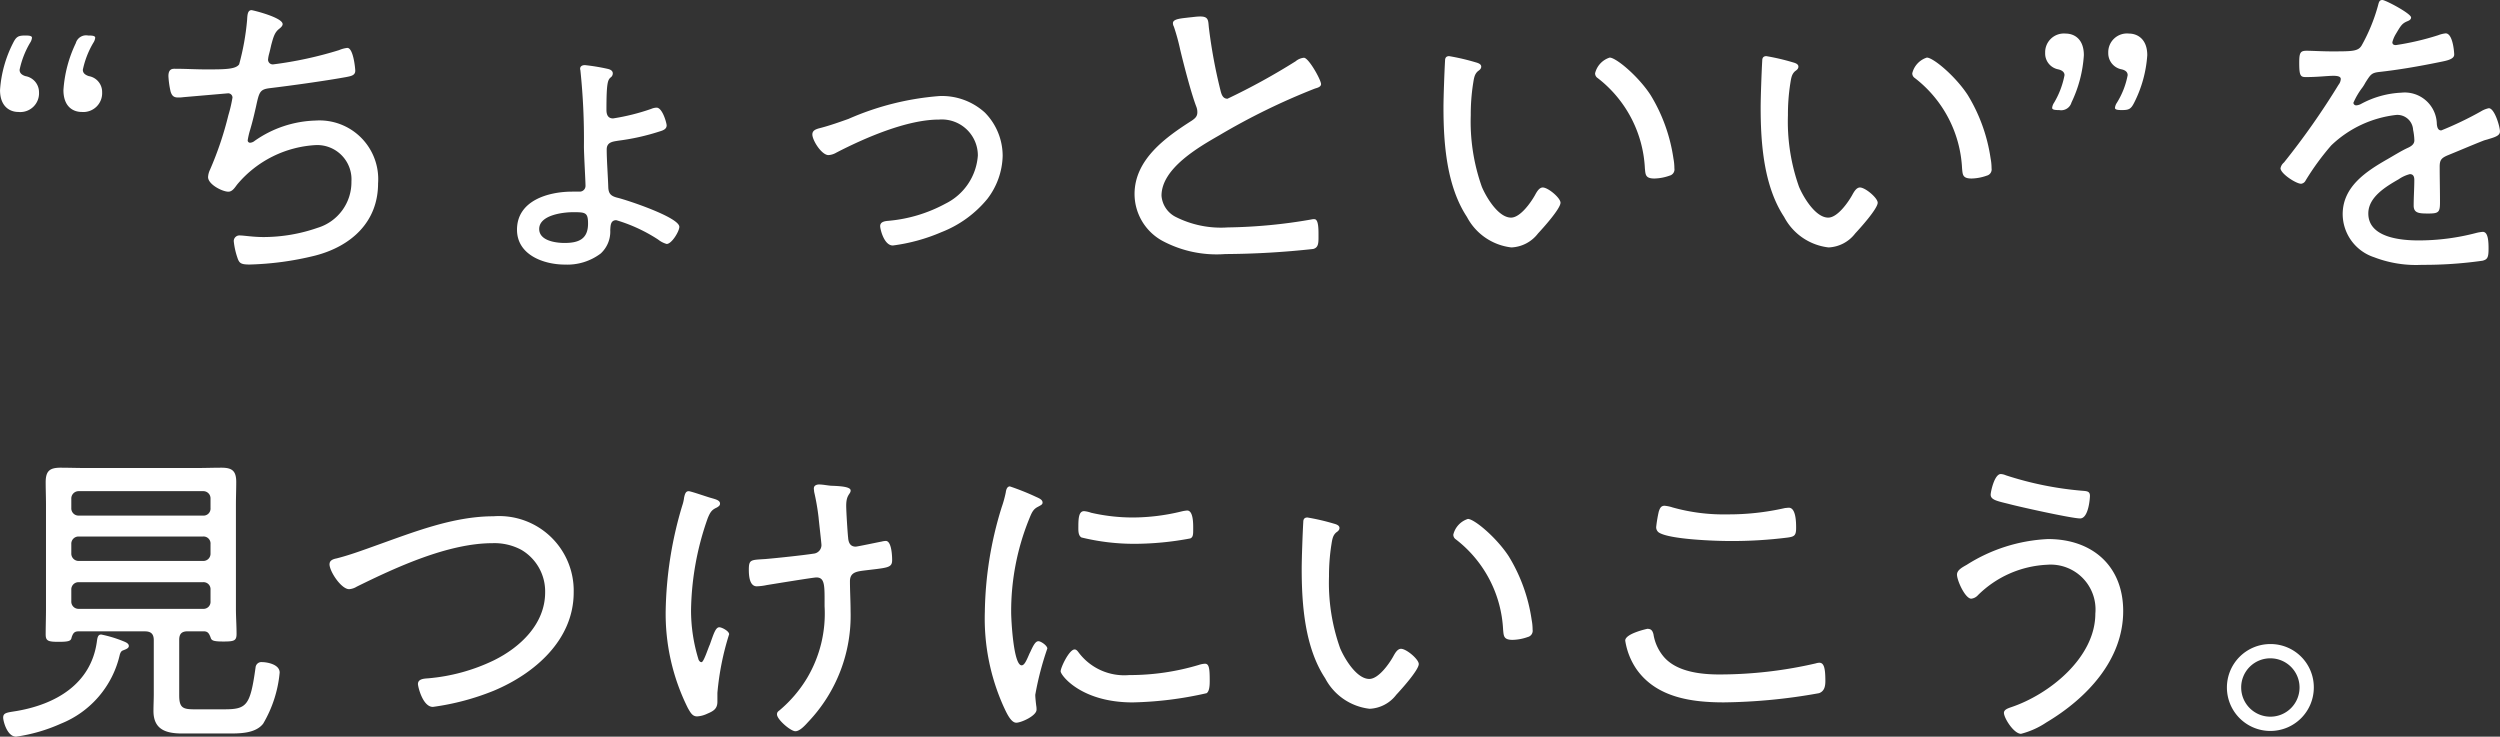 <svg xmlns="http://www.w3.org/2000/svg" width="173.404" height="51.096" viewBox="0 0 173.404 51.096">
  <rect x="0" y="0" width="173.404" height="51.096" fill="#333333" stroke="none"/>
  <path id="パス_5822" data-name="パス 5822" d="M7.414-12.782C7.15-12.87,7-13,7-13.222a6.126,6.126,0,0,1,.726-1.87.78.78,0,0,0,.132-.352c0-.11-.132-.154-.418-.154H7.37a.743.743,0,0,0-.858.528,8.844,8.844,0,0,0-.858,3.256c0,1.122.638,1.518,1.276,1.518A1.305,1.305,0,0,0,8.338-11.66,1.112,1.112,0,0,0,7.414-12.782Zm-4.4,0c-.264-.088-.4-.22-.4-.44a6.125,6.125,0,0,1,.726-1.87.78.78,0,0,0,.132-.352c0-.11-.132-.154-.418-.154H2.992c-.484,0-.616.088-.836.528a8.41,8.41,0,0,0-.9,3.256c0,1.122.66,1.518,1.276,1.518A1.3,1.3,0,0,0,3.96-11.66,1.131,1.131,0,0,0,3.014-12.782ZM18.7-17.358c-.286,0-.286.374-.308.7a17.251,17.251,0,0,1-.55,3.058c-.242.352-1.012.352-2.31.352-.7,0-1.408-.044-2.134-.044-.154,0-.462-.022-.462.506A6.062,6.062,0,0,0,13.09-11.7c.088.264.2.4.506.4a2.134,2.134,0,0,0,.374-.022l3.058-.264a.3.3,0,0,1,.352.286,9.811,9.811,0,0,1-.286,1.232,23.2,23.2,0,0,1-1.276,3.784,1.326,1.326,0,0,0-.132.506c0,.506.99,1.012,1.408,1.012.286,0,.462-.308.616-.506a7.653,7.653,0,0,1,5.478-2.728,2.38,2.38,0,0,1,2.442,2.53,3.307,3.307,0,0,1-2.354,3.212,11.419,11.419,0,0,1-3.74.638c-.748,0-1.364-.11-1.628-.11a.393.393,0,0,0-.44.4A5.121,5.121,0,0,0,17.71-.22c.132.4.22.506.858.506A21.007,21.007,0,0,0,23.1-.33c2.486-.638,4.378-2.31,4.378-5.016A4.071,4.071,0,0,0,23.144-9.7,7.7,7.7,0,0,0,18.92-8.294a.553.553,0,0,1-.308.132.162.162,0,0,1-.176-.176,5.211,5.211,0,0,1,.176-.748c.2-.682.308-1.188.4-1.584.22-1.012.264-1.188.946-1.276,1.474-.176,3.85-.506,5.3-.77.33-.066.638-.11.638-.44,0-.154-.132-1.584-.55-1.584a2.022,2.022,0,0,0-.572.154,26.628,26.628,0,0,1-4.576.99.327.327,0,0,1-.352-.33,2.223,2.223,0,0,1,.066-.374c.066-.242.11-.44.154-.638.154-.572.242-.88.55-1.122.11-.088.242-.2.242-.33C20.856-16.852,18.788-17.358,18.7-17.358ZM41.008-3.344c.858,0,1.034.022,1.034.792,0,1.078-.66,1.342-1.628,1.342-.616,0-1.76-.154-1.76-.968C38.654-3.146,40.3-3.344,41.008-3.344Zm.484-9.944c0,.044.022.088.022.132a45.571,45.571,0,0,1,.242,5.236c0,.55.11,2.42.11,2.75a.4.4,0,0,1-.418.4h-.506c-1.65,0-3.828.616-3.828,2.64,0,1.76,1.87,2.42,3.322,2.42a3.845,3.845,0,0,0,2.486-.77,2.065,2.065,0,0,0,.66-1.628c.022-.264,0-.682.418-.682a11.1,11.1,0,0,1,2.9,1.342,1.707,1.707,0,0,0,.594.308c.352,0,.88-.88.88-1.188,0-.66-3.652-1.87-4.312-2.024-.418-.11-.594-.264-.616-.7-.022-.748-.11-1.914-.11-2.64,0-.528.44-.55.836-.616a15.585,15.585,0,0,0,2.838-.638c.22-.066.484-.154.484-.418,0-.154-.286-1.232-.7-1.232a1.036,1.036,0,0,0-.374.088,14.949,14.949,0,0,1-2.64.66c-.374,0-.462-.286-.462-.594,0-1.848.088-2.068.286-2.244a.343.343,0,0,0,.154-.286c0-.176-.154-.264-.33-.308a13.989,13.989,0,0,0-1.584-.264C41.668-13.552,41.492-13.486,41.492-13.288ZM57.6-8.734c0,.4.638,1.43,1.122,1.43a1.245,1.245,0,0,0,.55-.176c1.958-1.012,4.884-2.288,7.106-2.288A2.5,2.5,0,0,1,69.08-7.282a4.039,4.039,0,0,1-2.244,3.344A10.138,10.138,0,0,1,62.92-2.75c-.242.022-.616.044-.616.374,0,.2.264,1.342.88,1.342a12.591,12.591,0,0,0,3.366-.924,7.757,7.757,0,0,0,3.19-2.31A5.087,5.087,0,0,0,70.8-7.238a4.28,4.28,0,0,0-1.232-3.014A4.42,4.42,0,0,0,66.418-11.4,19.322,19.322,0,0,0,60.1-9.812c-.682.242-1.364.484-2.068.66C57.816-9.086,57.6-9,57.6-8.734ZM82.61-16.456a.5.5,0,0,0,.066.242,14.529,14.529,0,0,1,.44,1.606c.242,1.012.77,3.058,1.122,3.96a1.028,1.028,0,0,1,.066.374c0,.286-.154.418-.374.572C82.1-8.536,79.948-7,79.948-4.6a3.712,3.712,0,0,0,1.914,3.234A7.972,7.972,0,0,0,86.24-.44a58.683,58.683,0,0,0,6.094-.352c.352-.088.374-.374.374-.814,0-.484.022-1.254-.286-1.254a.748.748,0,0,0-.22.022,36.048,36.048,0,0,1-5.786.55,6.964,6.964,0,0,1-3.652-.748,1.8,1.8,0,0,1-.946-1.452c0-1.892,2.574-3.366,4.026-4.2a46.021,46.021,0,0,1,6.622-3.234c.154-.044.418-.11.418-.308,0-.286-.858-1.826-1.188-1.826a1.036,1.036,0,0,0-.572.242,45.428,45.428,0,0,1-4.73,2.6c-.33,0-.418-.308-.484-.572A35.744,35.744,0,0,1,85.1-16.17c-.044-.484-.022-.748-.594-.748-.264,0-.506.044-.77.066C83.226-16.786,82.61-16.764,82.61-16.456Zm29.282,3.476a.388.388,0,0,0,.176.33,8.424,8.424,0,0,1,3.278,6.27c.044.418.022.7.66.7a3.332,3.332,0,0,0,1.056-.2.443.443,0,0,0,.33-.506,3.582,3.582,0,0,0-.066-.682,11.628,11.628,0,0,0-1.584-4.4c-.858-1.32-2.4-2.6-2.838-2.6A1.517,1.517,0,0,0,111.892-12.98Zm-10.12-1.188c-.2,0-.286.11-.286.308-.044.726-.11,2.552-.11,3.256,0,2.508.22,5.456,1.628,7.59A4,4,0,0,0,106.084-.9a2.456,2.456,0,0,0,1.848-.968c.33-.352,1.562-1.716,1.562-2.134,0-.33-.858-1.056-1.232-1.056-.264,0-.44.352-.55.55-.286.506-1.012,1.54-1.65,1.54-.88,0-1.716-1.408-2.024-2.134a13.533,13.533,0,0,1-.77-4.972,13.928,13.928,0,0,1,.154-2.134c.066-.4.088-.7.352-.924.132-.088.22-.176.22-.308,0-.2-.264-.264-.418-.308A15.085,15.085,0,0,0,101.772-14.168Zm32.12,1.188a.388.388,0,0,0,.176.33,8.424,8.424,0,0,1,3.278,6.27c.044.418.022.7.66.7a3.332,3.332,0,0,0,1.056-.2.443.443,0,0,0,.33-.506,3.582,3.582,0,0,0-.066-.682,11.628,11.628,0,0,0-1.584-4.4c-.858-1.32-2.4-2.6-2.838-2.6A1.517,1.517,0,0,0,133.892-12.98Zm-10.12-1.188c-.2,0-.286.11-.286.308-.044.726-.11,2.552-.11,3.256,0,2.508.22,5.456,1.628,7.59A4,4,0,0,0,128.084-.9a2.456,2.456,0,0,0,1.848-.968c.33-.352,1.562-1.716,1.562-2.134,0-.33-.858-1.056-1.232-1.056-.264,0-.44.352-.55.55-.286.506-1.012,1.54-1.65,1.54-.88,0-1.716-1.408-2.024-2.134a13.533,13.533,0,0,1-.77-4.972,13.928,13.928,0,0,1,.154-2.134c.066-.4.088-.7.352-.924.132-.088.22-.176.22-.308,0-.2-.264-.264-.418-.308A15.085,15.085,0,0,0,123.772-14.168Zm20.306,3.74a.743.743,0,0,0,.858-.528,8.842,8.842,0,0,0,.858-3.278c0-1.1-.638-1.5-1.276-1.5a1.3,1.3,0,0,0-1.408,1.342,1.118,1.118,0,0,0,.924,1.144c.264.066.418.2.418.4a5.893,5.893,0,0,1-.726,1.914.78.78,0,0,0-.132.352c0,.11.132.154.418.154Zm4.378,0c.484,0,.616-.088.836-.528a8.512,8.512,0,0,0,.9-3.278c0-1.1-.66-1.5-1.276-1.5a1.3,1.3,0,0,0-1.43,1.342,1.137,1.137,0,0,0,.946,1.144q.4.1.4.4a5.555,5.555,0,0,1-.748,1.914.78.78,0,0,0-.132.352c0,.11.132.154.44.154Zm18.04-7.634c-.22,0-.242.176-.308.418a12.285,12.285,0,0,1-1.122,2.728c-.242.418-.638.418-2.112.418-.638,0-1.342-.044-1.716-.044-.44,0-.506.154-.506.836,0,.9.088.99.462.99.836,0,1.5-.088,1.914-.088.33,0,.506.066.506.22a.685.685,0,0,1-.154.4,52.1,52.1,0,0,1-3.784,5.39.7.7,0,0,0-.242.4c0,.374,1.078,1.078,1.43,1.078a.4.4,0,0,0,.308-.22,17.8,17.8,0,0,1,1.782-2.442,7.772,7.772,0,0,1,4.51-2.112,1.091,1.091,0,0,1,1.166,1.034,4.089,4.089,0,0,1,.088.726c0,.264-.2.4-.418.506-.484.22-.968.528-1.43.792-1.5.858-3.124,1.914-3.124,3.828A3.164,3.164,0,0,0,165.924-.22a8.111,8.111,0,0,0,3.322.528,28.871,28.871,0,0,0,4.2-.286c.352-.088.418-.242.418-.836,0-.484-.022-1.166-.4-1.166a2.751,2.751,0,0,0-.418.066A15.726,15.726,0,0,1,169-1.386c-1.232,0-3.476-.2-3.476-1.87,0-1.144,1.232-1.87,2.112-2.376a2.4,2.4,0,0,1,.77-.352c.242,0,.308.176.308.4,0,.594-.044,1.188-.044,1.782,0,.528.374.55,1.012.55.726,0,.814-.088.814-.792,0-.814-.022-1.65-.022-2.464,0-.462.132-.594.528-.77.814-.33,1.628-.682,2.464-1.012.154-.066.308-.088.418-.132.528-.154.77-.264.77-.528,0-.33-.374-1.606-.77-1.606a1.7,1.7,0,0,0-.55.22,23.669,23.669,0,0,1-2.75,1.32c-.242,0-.286-.242-.308-.44a2.227,2.227,0,0,0-2.464-2.178,6.465,6.465,0,0,0-2.772.77.83.83,0,0,1-.352.11.193.193,0,0,1-.2-.176,5.114,5.114,0,0,1,.638-1.078,3.228,3.228,0,0,0,.2-.33c.352-.55.418-.66.9-.726,1.408-.154,2.816-.4,4.2-.682.418-.088,1.056-.176,1.056-.528,0-.154-.088-1.474-.594-1.474a2.064,2.064,0,0,0-.528.132,18.663,18.663,0,0,1-2.926.682c-.132,0-.242-.044-.242-.2a2.125,2.125,0,0,1,.242-.572c.33-.55.418-.726.792-.88.11-.044.264-.11.264-.264C168.5-17.116,166.716-18.062,166.5-18.062ZM9.79,27.05c.154-.066.4-.132.4-.308,0-.2-.286-.286-.44-.352a8.5,8.5,0,0,0-1.474-.44c-.22,0-.264.176-.308.528C7.546,29.4,5.1,30.79,2.42,31.252c-.66.11-.946.11-.946.462,0,.22.264,1.32.9,1.32a11.577,11.577,0,0,0,3.1-.9,6.771,6.771,0,0,0,4.092-4.8C9.614,27.2,9.658,27.094,9.79,27.05ZM6.2,22.848a.5.5,0,0,1,.528-.528h8.6a.486.486,0,0,1,.528.528v.792a.486.486,0,0,1-.528.528h-8.6A.5.5,0,0,1,6.2,23.64Zm0-3.168a.5.5,0,0,1,.528-.528h8.6a.486.486,0,0,1,.528.528v.638a.5.5,0,0,1-.528.528h-8.6a.508.508,0,0,1-.528-.528Zm.528-1.98a.5.5,0,0,1-.528-.528v-.638a.508.508,0,0,1,.528-.528h8.6a.5.5,0,0,1,.528.528v.638a.486.486,0,0,1-.528.528Zm9.13,8.448c.066.2.132.286.88.286s.924-.044.924-.528c0-.594-.044-1.166-.044-1.738V16.952c0-.528.022-1.056.022-1.584,0-.792-.308-.99-1.034-.99-.572,0-1.144.022-1.694.022H7.172c-.572,0-1.144-.022-1.716-.022-.748,0-1.034.22-1.034,1.012,0,.506.022,1.034.022,1.562V24.19c0,.572-.022,1.166-.022,1.738,0,.462.154.528.9.528.726,0,.858-.066.9-.308.088-.264.176-.418.462-.418h4.62c.418,0,.616.176.616.616v3.74c0,.374-.022.77-.022,1.166,0,1.3.88,1.562,2,1.562h3.124c.814,0,1.936.022,2.486-.682a8.5,8.5,0,0,0,1.144-3.542c0-.594-.924-.726-1.21-.726a.407.407,0,0,0-.462.374c-.374,2.684-.616,2.9-2.222,2.9H14.806c-.836,0-1.122-.066-1.122-.968v-3.85c0-.418.176-.594.594-.594h1.1C15.686,25.73,15.752,25.884,15.862,26.148Zm8.25-5.082c0,.506.814,1.738,1.364,1.738A1.159,1.159,0,0,0,26,22.628c2.728-1.342,6.336-3.014,9.416-3.014a3.947,3.947,0,0,1,2,.462,3.342,3.342,0,0,1,1.65,2.948c0,2.2-1.738,3.828-3.586,4.73a12.994,12.994,0,0,1-4.51,1.232c-.264.022-.726.022-.726.4,0,.176.33,1.584,1.034,1.584a17.409,17.409,0,0,0,4.224-1.122c2.838-1.188,5.544-3.52,5.544-6.82a5.173,5.173,0,0,0-5.566-5.28c-2.794,0-5.544,1.1-8.14,2.024-.858.308-1.87.682-2.75.9C24.376,20.714,24.112,20.8,24.112,21.066Zm33.594-5.258c0,.066.022.176.022.242a15.861,15.861,0,0,1,.308,1.782c.022.264.2,1.782.2,1.914a.6.6,0,0,1-.55.594c-.7.11-2.552.308-3.344.374-1.012.066-1.144.022-1.144.748,0,.4.044,1.144.55,1.144a3.851,3.851,0,0,0,.7-.088c.418-.066,3.234-.528,3.432-.528.616,0,.572.594.572,2a8.755,8.755,0,0,1-1.21,4.972,8.932,8.932,0,0,1-1.914,2.244c-.11.088-.176.132-.176.286,0,.352.946,1.166,1.276,1.166.308,0,.682-.418.88-.638a10.689,10.689,0,0,0,2.948-7.678c0-.7-.044-1.408-.044-2.09,0-.572.4-.66.858-.726,1.76-.22,2.068-.176,2.068-.748,0-.308-.044-1.32-.44-1.32a1.288,1.288,0,0,0-.286.044c-.242.044-1.694.352-1.8.352-.4,0-.506-.308-.528-.638-.044-.4-.132-1.848-.132-2.2,0-.792.308-.792.308-1.056s-.726-.308-1.364-.33c-.264-.022-.572-.088-.836-.088C57.9,15.544,57.706,15.61,57.706,15.808Zm-8.69.2c-.22,0-.264.264-.308.44a2.687,2.687,0,0,1-.132.572,26.719,26.719,0,0,0-1.144,7.216,14.618,14.618,0,0,0,1.54,6.82c.2.352.33.572.638.572a1.84,1.84,0,0,0,.682-.176c.418-.176.726-.33.726-.836V30a18.892,18.892,0,0,1,.814-4.07c0-.22-.506-.484-.682-.484-.264,0-.4.484-.66,1.21-.11.22-.418,1.21-.572,1.21-.11,0-.154-.088-.2-.154a11.512,11.512,0,0,1-.528-3.5A19.89,19.89,0,0,1,50.336,17.9c.2-.506.33-.616.66-.77.088-.066.2-.11.2-.264,0-.242-.352-.308-.66-.4C50.292,16.4,49.17,16.006,49.016,16.006ZM75.79,26.984c-.374,0-.968,1.254-.968,1.518s1.408,2.156,4.994,2.156a25.129,25.129,0,0,0,5.126-.638c.22-.132.22-.638.22-.88,0-.836-.044-1.166-.33-1.166a1.731,1.731,0,0,0-.44.088,16.642,16.642,0,0,1-4.818.7,3.953,3.953,0,0,1-3.5-1.562C76.01,27.116,75.922,26.984,75.79,26.984Zm.66-9.592c-.352,0-.4.44-.4,1.078,0,.242-.022.616.22.748a15.379,15.379,0,0,0,3.718.44,21.109,21.109,0,0,0,3.828-.374c.2-.088.2-.286.2-.66,0-.308.022-1.276-.418-1.276a2.48,2.48,0,0,0-.4.066,14.391,14.391,0,0,1-3.366.418,12.921,12.921,0,0,1-2.9-.33A1.922,1.922,0,0,0,76.45,17.392Zm-3.476-1.056a17.556,17.556,0,0,0-1.672-.66c-.2,0-.264.242-.286.418a7.958,7.958,0,0,1-.286,1.034,25.4,25.4,0,0,0-1.166,7.238,14.871,14.871,0,0,0,1.32,6.622c.176.374.484,1.078.858,1.078.352,0,1.408-.484,1.408-.9a1.353,1.353,0,0,0-.022-.286c-.022-.176-.066-.572-.066-.748a20.934,20.934,0,0,1,.836-3.212c0-.2-.44-.506-.616-.506s-.308.2-.506.616c-.044.11-.11.22-.154.33-.2.462-.33.726-.506.726-.572,0-.726-3.19-.726-3.7A17.01,17.01,0,0,1,72.6,18.03c.22-.55.308-.77.66-.946.2-.11.308-.154.308-.286,0-.176-.176-.264-.308-.33C73.216,16.446,73.106,16.4,72.974,16.336Zm29.084,2.684a.388.388,0,0,0,.176.33,8.424,8.424,0,0,1,3.278,6.27c.044.418.022.7.66.7a3.332,3.332,0,0,0,1.056-.2.443.443,0,0,0,.33-.506,3.582,3.582,0,0,0-.066-.682,11.628,11.628,0,0,0-1.584-4.4c-.858-1.32-2.4-2.6-2.838-2.6A1.517,1.517,0,0,0,102.058,19.02Zm-10.12-1.188c-.2,0-.286.11-.286.308-.044.726-.11,2.552-.11,3.256,0,2.508.22,5.456,1.628,7.59A4,4,0,0,0,96.25,31.1,2.456,2.456,0,0,0,98.1,30.13c.33-.352,1.562-1.716,1.562-2.134,0-.33-.858-1.056-1.232-1.056-.264,0-.44.352-.55.55-.286.506-1.012,1.54-1.65,1.54-.88,0-1.716-1.408-2.024-2.134a13.533,13.533,0,0,1-.77-4.972,13.928,13.928,0,0,1,.154-2.134c.066-.4.088-.7.352-.924.132-.088.22-.176.22-.308,0-.2-.264-.264-.418-.308A15.085,15.085,0,0,0,91.938,17.832Zm23.584,7.722c-.022,0-1.54.33-1.54.814a4.788,4.788,0,0,0,.792,2c1.386,1.958,3.828,2.288,6.05,2.288a39.272,39.272,0,0,0,6.6-.638c.374-.132.44-.484.44-.836,0-.88-.088-1.276-.418-1.276a.936.936,0,0,0-.242.044,29.7,29.7,0,0,1-6.688.77c-1.276,0-2.926-.176-3.828-1.188a3.186,3.186,0,0,1-.748-1.606C115.874,25.686,115.786,25.554,115.522,25.554Zm1.188-8.536c-.264,0-.33.2-.4.4a9.245,9.245,0,0,0-.176,1.034.441.441,0,0,0,.176.418c.726.484,3.938.594,4.928.594a30.9,30.9,0,0,0,4.026-.242c.44-.066.572-.132.572-.66,0-.352,0-1.408-.506-1.408-.088,0-.2.022-.264.022a17.586,17.586,0,0,1-4,.44,13.1,13.1,0,0,1-3.806-.484A2.438,2.438,0,0,0,116.71,17.018Zm23.32-2.2c-.44,0-.7,1.232-.7,1.43,0,.352.418.44,1.232.638.726.2,4.4,1.012,4.972,1.012.594,0,.682-1.43.682-1.562,0-.286-.154-.33-.462-.352a23.24,23.24,0,0,1-5.368-1.078A1.036,1.036,0,0,0,140.03,14.818Zm3.278,4.51a11.484,11.484,0,0,0-5.632,1.782c-.264.154-.682.352-.682.682,0,.418.572,1.672.99,1.672a.732.732,0,0,0,.462-.242,7.285,7.285,0,0,1,4.8-2.112,3.11,3.11,0,0,1,3.344,3.388c0,3.058-3.212,5.632-5.9,6.512-.176.066-.44.154-.44.374,0,.352.682,1.452,1.188,1.452a5.717,5.717,0,0,0,1.76-.792c2.772-1.65,5.324-4.312,5.324-7.722C148.522,21.2,146.388,19.328,143.308,19.328ZM158.73,27.6a2.024,2.024,0,1,1-2.024,2.024A2.019,2.019,0,0,1,158.73,27.6Zm0-.99a3.014,3.014,0,1,0,3.014,3.014A3,3,0,0,0,158.73,26.61Z" transform="translate(-1.254 18.062)" fill="#fff"/>
</svg>
